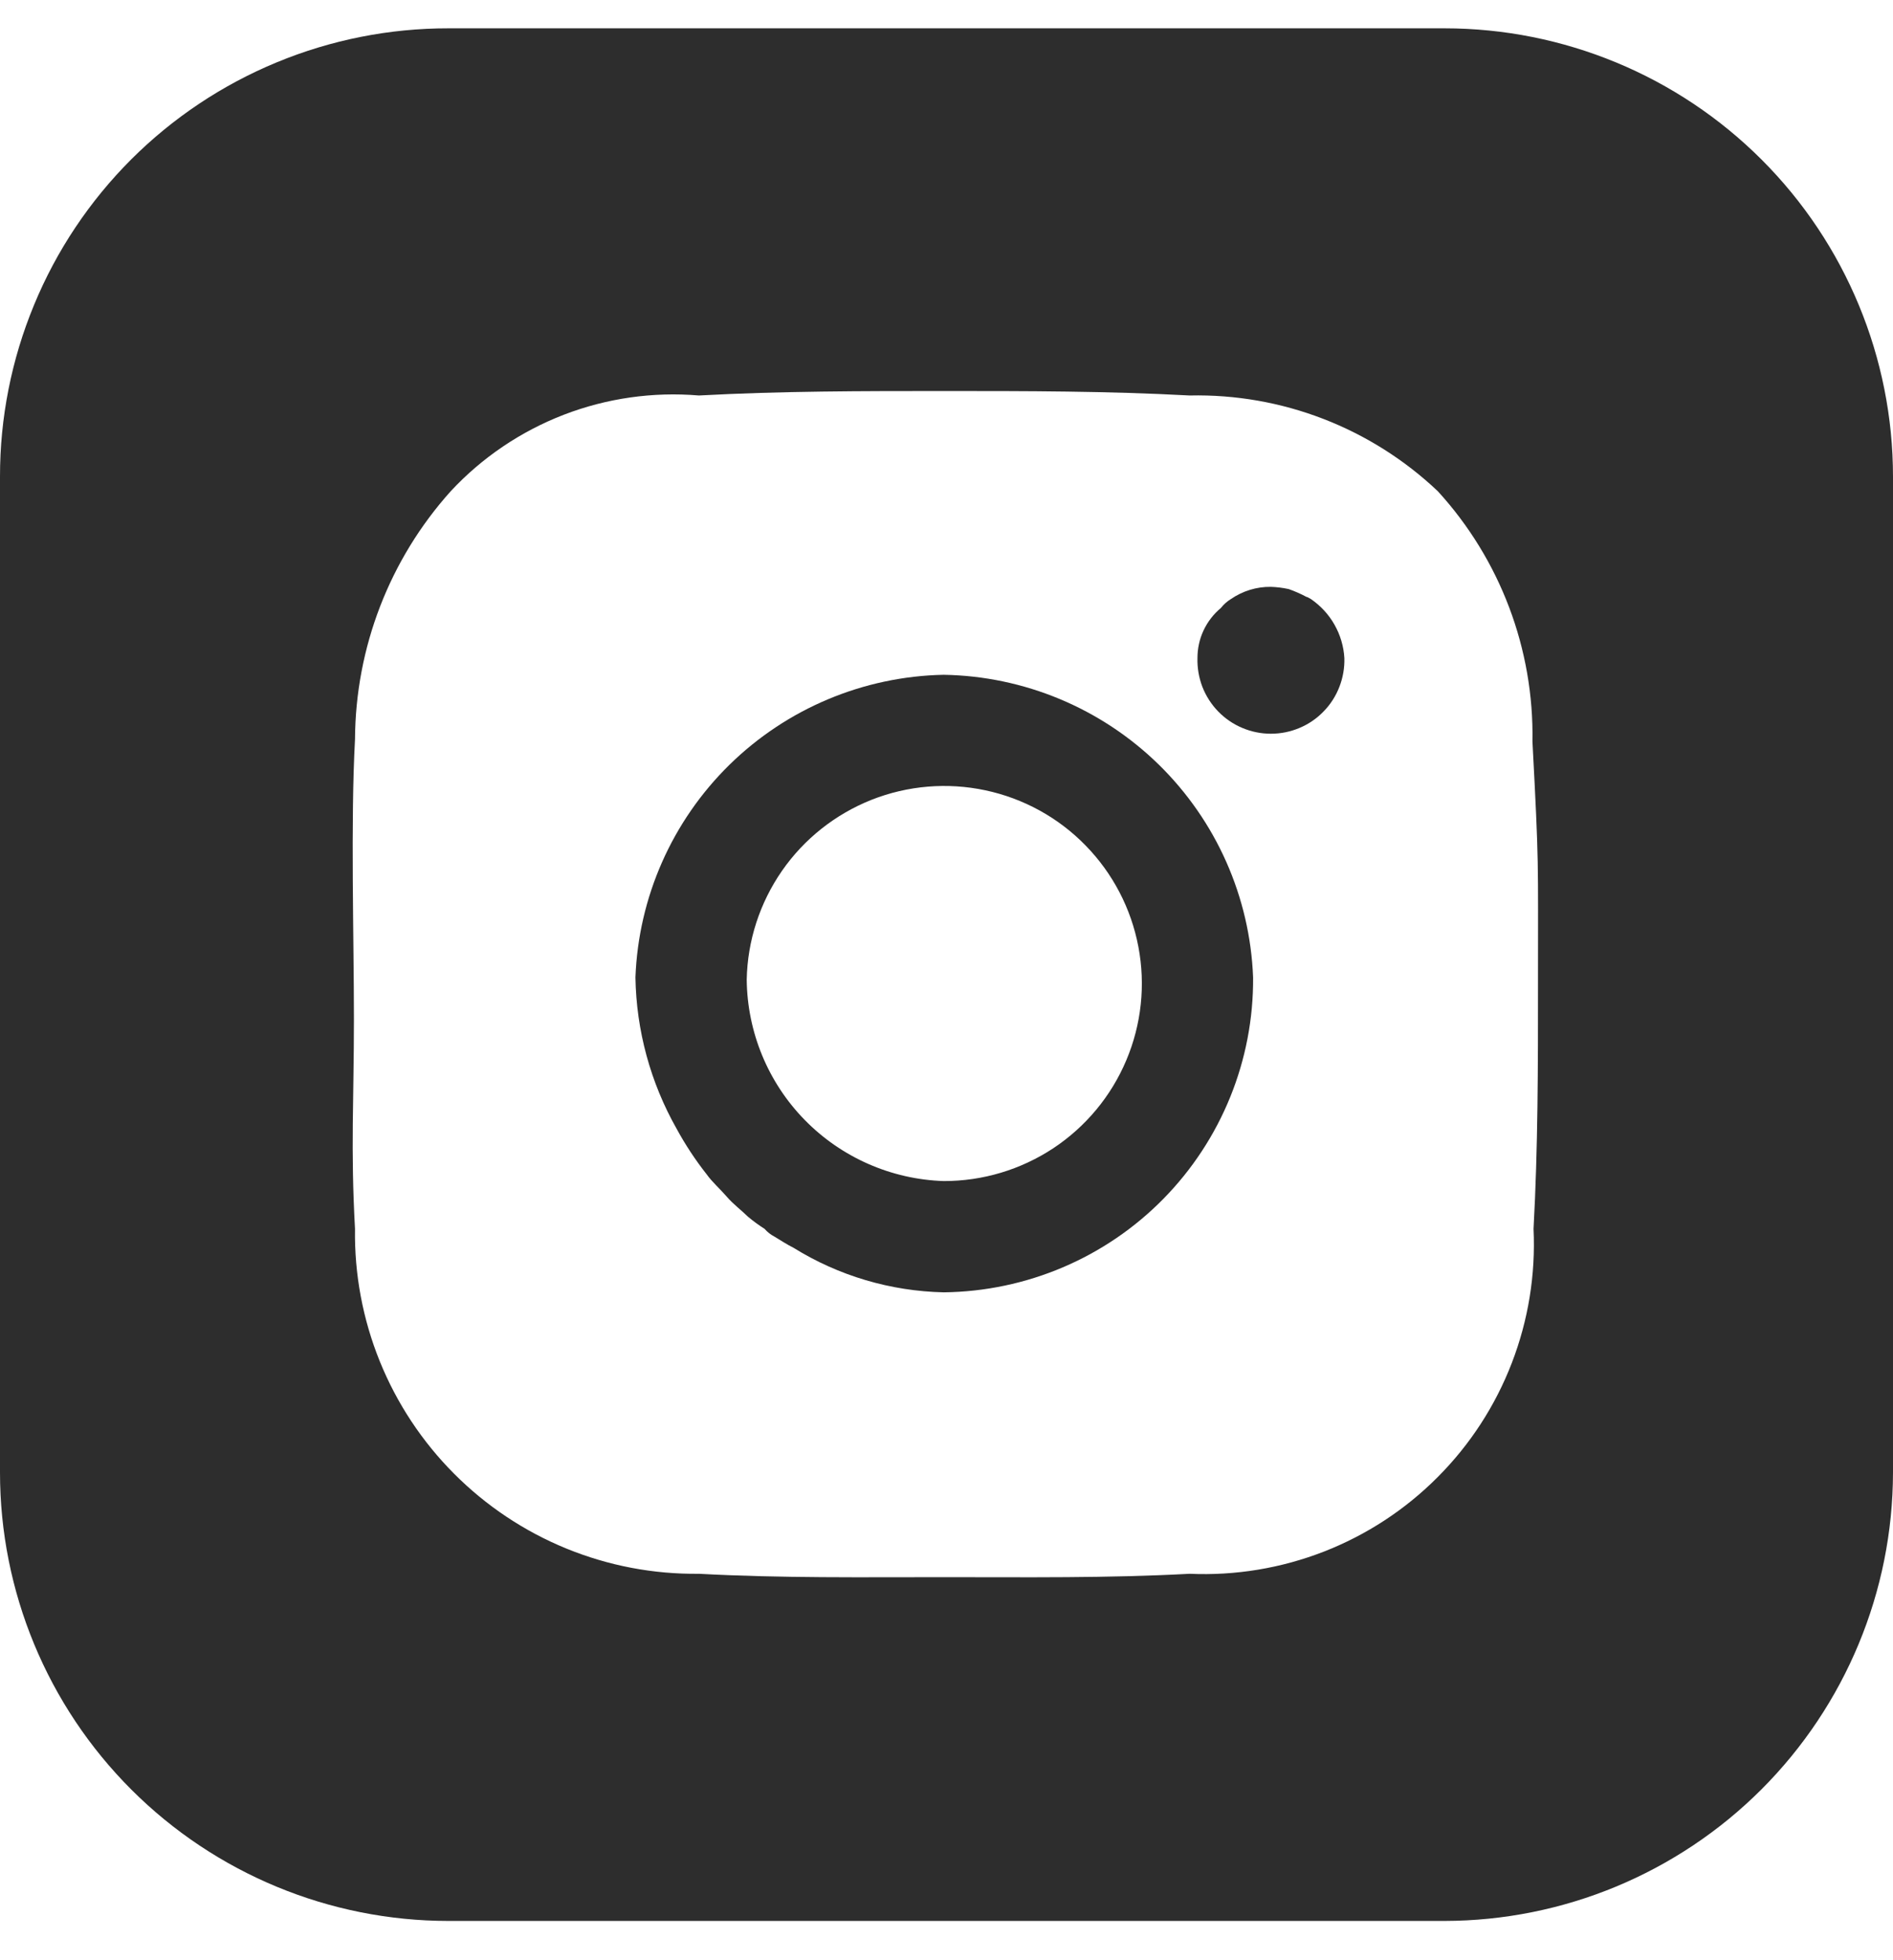 <svg width="28" height="29" viewBox="0 0 28 29" fill="none" xmlns="http://www.w3.org/2000/svg">
<g clip-path="url(#clip0_336_3305)">
<path d="M13.959 9.983C12.771 10.006 11.637 10.483 10.789 11.315C9.941 12.148 9.444 13.273 9.399 14.46C9.412 15.246 9.621 16.015 10.008 16.699C10.137 16.936 10.286 17.162 10.453 17.374C10.535 17.489 10.65 17.588 10.749 17.703C10.848 17.818 10.963 17.901 11.062 17.999C11.14 18.065 11.223 18.125 11.309 18.18C11.351 18.228 11.401 18.267 11.457 18.296C11.539 18.345 11.638 18.411 11.737 18.46C12.405 18.875 13.173 19.102 13.959 19.119C15.183 19.105 16.352 18.608 17.209 17.735C18.067 16.861 18.544 15.684 18.535 14.46C18.489 13.27 17.989 12.143 17.138 11.31C16.287 10.478 15.149 10.003 13.959 9.983ZM13.959 17.473C13.183 17.448 12.446 17.124 11.903 16.569C11.36 16.014 11.053 15.27 11.045 14.493C11.056 13.917 11.238 13.358 11.566 12.884C11.894 12.411 12.355 12.046 12.89 11.833C13.426 11.621 14.012 11.572 14.575 11.692C15.139 11.812 15.654 12.095 16.056 12.507C16.459 12.919 16.731 13.44 16.838 14.006C16.946 14.572 16.883 15.157 16.659 15.687C16.435 16.218 16.059 16.67 15.579 16.988C15.098 17.305 14.535 17.474 13.959 17.473H13.959Z" fill="#2D2D2D"/>
<path d="M19.391 8.863C19.534 8.962 19.654 9.091 19.739 9.242C19.825 9.394 19.875 9.562 19.885 9.736C19.889 9.881 19.864 10.026 19.811 10.162C19.759 10.297 19.68 10.421 19.578 10.525C19.477 10.63 19.356 10.713 19.222 10.769C19.088 10.826 18.944 10.855 18.798 10.855C18.653 10.855 18.509 10.826 18.375 10.769C18.241 10.713 18.12 10.63 18.018 10.525C17.917 10.421 17.838 10.297 17.785 10.162C17.733 10.026 17.708 9.881 17.712 9.736C17.712 9.595 17.742 9.455 17.802 9.327C17.862 9.199 17.949 9.086 18.058 8.995C18.099 8.943 18.149 8.898 18.206 8.863C18.38 8.743 18.587 8.679 18.798 8.682C18.887 8.685 18.975 8.696 19.062 8.715C19.152 8.747 19.24 8.785 19.325 8.831C19.341 8.831 19.358 8.847 19.391 8.863Z" fill="#2D2D2D"/>
<path d="M21.366 0.419H6.634C5.762 0.418 4.899 0.589 4.094 0.922C3.288 1.255 2.557 1.743 1.94 2.359C1.324 2.976 0.835 3.707 0.503 4.513C0.17 5.318 -0.001 6.181 6.22857e-06 7.053V21.785C0 23.544 0.699 25.232 1.943 26.476C3.187 27.72 4.875 28.419 6.634 28.419H21.366C23.125 28.416 24.81 27.716 26.054 26.473C27.297 25.229 27.997 23.544 28 21.785V7.053C28 5.294 27.301 3.606 26.057 2.362C24.813 1.118 23.126 0.419 21.366 0.419ZM22.749 14.559C22.749 15.777 22.749 16.979 22.683 18.18C22.715 18.858 22.605 19.534 22.361 20.166C22.117 20.799 21.744 21.373 21.265 21.853C20.787 22.334 20.213 22.709 19.582 22.955C18.95 23.201 18.274 23.313 17.597 23.283C16.379 23.349 15.177 23.333 13.975 23.333C12.757 23.333 11.556 23.349 10.338 23.283C9.666 23.291 9 23.164 8.378 22.91C7.757 22.656 7.192 22.28 6.718 21.804C6.244 21.329 5.87 20.763 5.618 20.141C5.366 19.518 5.241 18.852 5.251 18.18C5.185 16.979 5.235 16.287 5.235 15.069C5.235 13.868 5.185 12.156 5.251 10.938C5.258 9.582 5.761 8.276 6.667 7.267C7.131 6.768 7.703 6.382 8.339 6.136C8.975 5.891 9.658 5.794 10.338 5.851C11.556 5.785 12.757 5.785 13.975 5.785C15.177 5.785 16.379 5.785 17.597 5.851C18.959 5.821 20.278 6.33 21.267 7.267C22.19 8.277 22.691 9.603 22.667 10.97C22.765 12.831 22.749 12.666 22.749 14.559Z" fill="#2D2D2D"/>
</g>
<defs>
<clipPath id="clip0_336_3305">
<rect width="28" height="28" fill="white" transform="translate(0 0.419)"/>
</clipPath>
</defs>
</svg>
